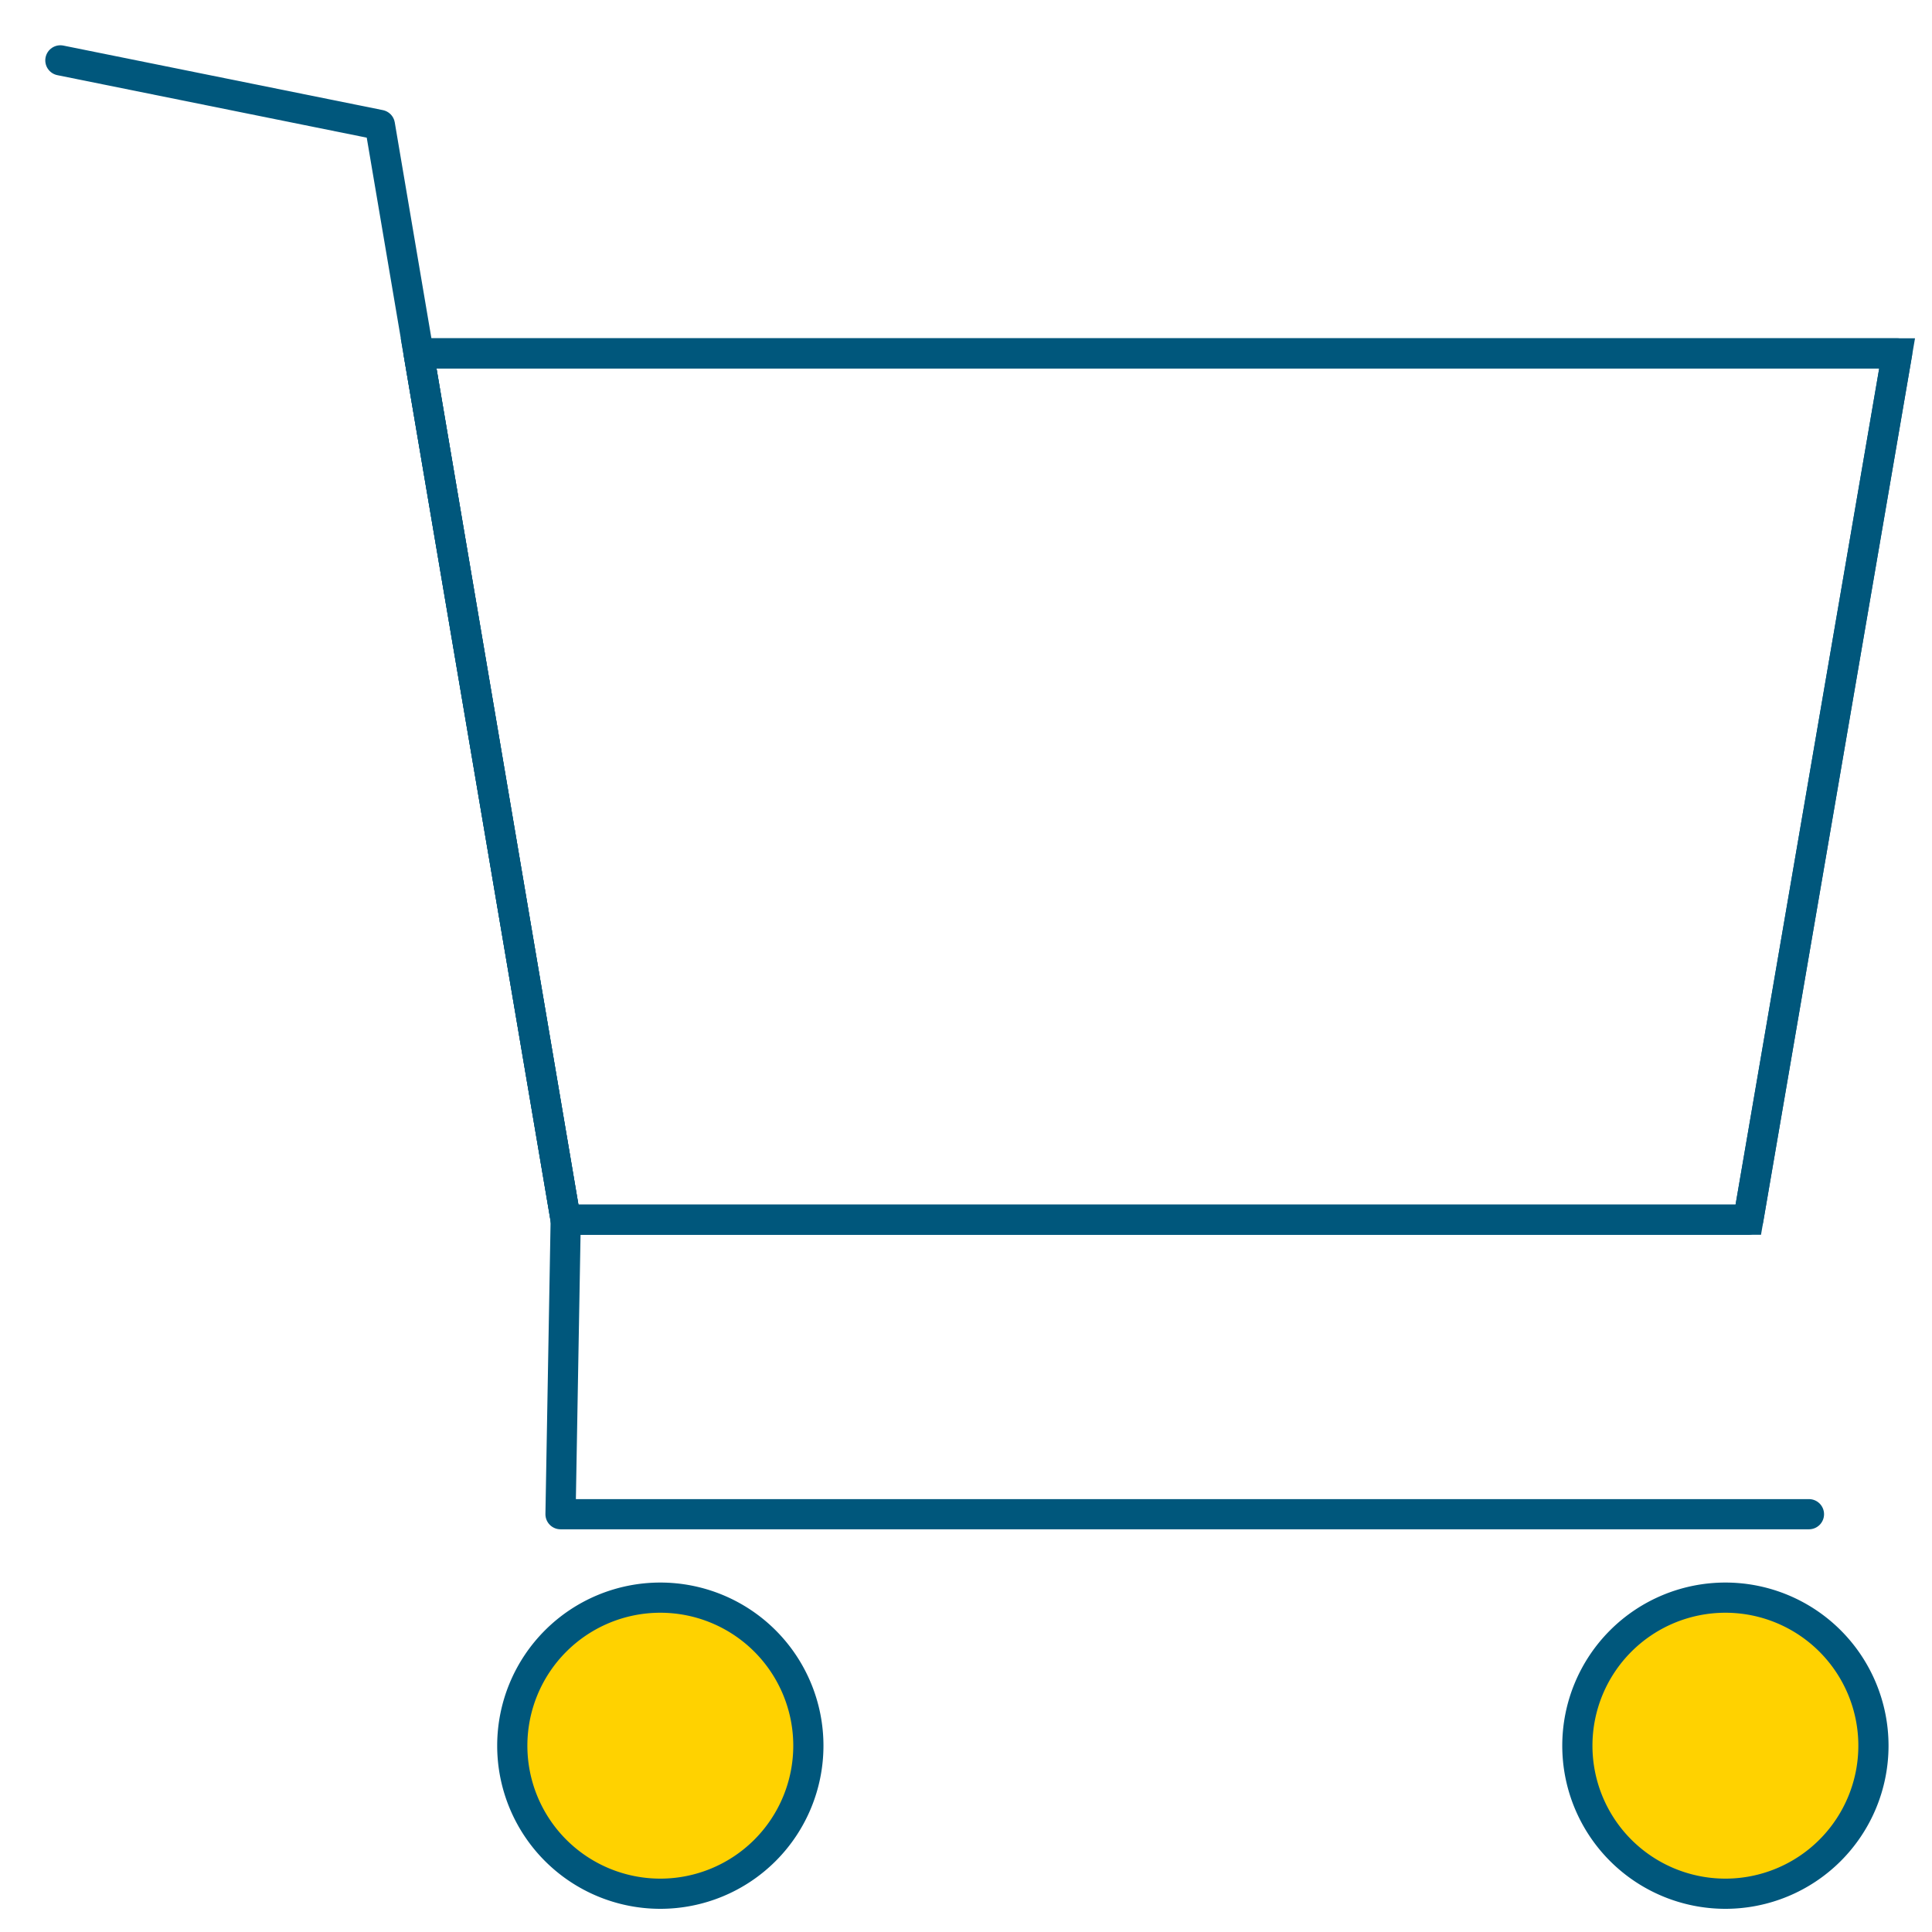 <svg xmlns="http://www.w3.org/2000/svg" width="32" height="32" viewBox="0 0 32 32">
  <g id="グループ_26822" data-name="グループ 26822" transform="translate(-27 -228)">
    <g id="グループ_26821" data-name="グループ 26821" transform="translate(-594.185 -377.931)">
      <path id="パス_36118" data-name="パス 36118" d="M634.272,616.816H658.76l-2.465,14.349H636.707Z" transform="translate(-6.153 -5.032)" fill="none" stroke="#00577c" stroke-width="0.5"/>
      <path id="パス_36119" data-name="パス 36119" d="M622.185,606.931,627.477,608l3.078,18.134-.086,4.877h20.678" transform="translate(0 0)" fill="none" stroke="#00577c" stroke-linecap="round" stroke-linejoin="round" stroke-width="0.5"/>
      <path id="パス_36120" data-name="パス 36120" d="M642.334,661.244a2.452,2.452,0,1,1-2.452-2.452A2.452,2.452,0,0,1,642.334,661.244Z" transform="translate(-7.76 -26.399)" fill="#ffd200" stroke="#00577c" stroke-linecap="round" stroke-linejoin="round" stroke-width="0.5"/>
      <path id="パス_36121" data-name="パス 36121" d="M678.266,661.244a2.452,2.452,0,1,1-2.452-2.452A2.452,2.452,0,0,1,678.266,661.244Z" transform="translate(-26.051 -26.399)" fill="#ffd200" stroke="#00577c" stroke-linecap="round" stroke-linejoin="round" stroke-width="0.5"/>
      <path id="パス_36122" data-name="パス 36122" d="M634.272,616.816H658.76l-2.465,14.349H636.707Z" transform="translate(-6.153 -5.032)" fill="none" stroke="#00577c" stroke-linecap="round" stroke-linejoin="round" stroke-width="0.5"/>
    </g>
    <rect id="長方形_14236" data-name="長方形 14236" width="32" height="32" transform="translate(27 228)" fill="none"/>
  </g>
</svg>
